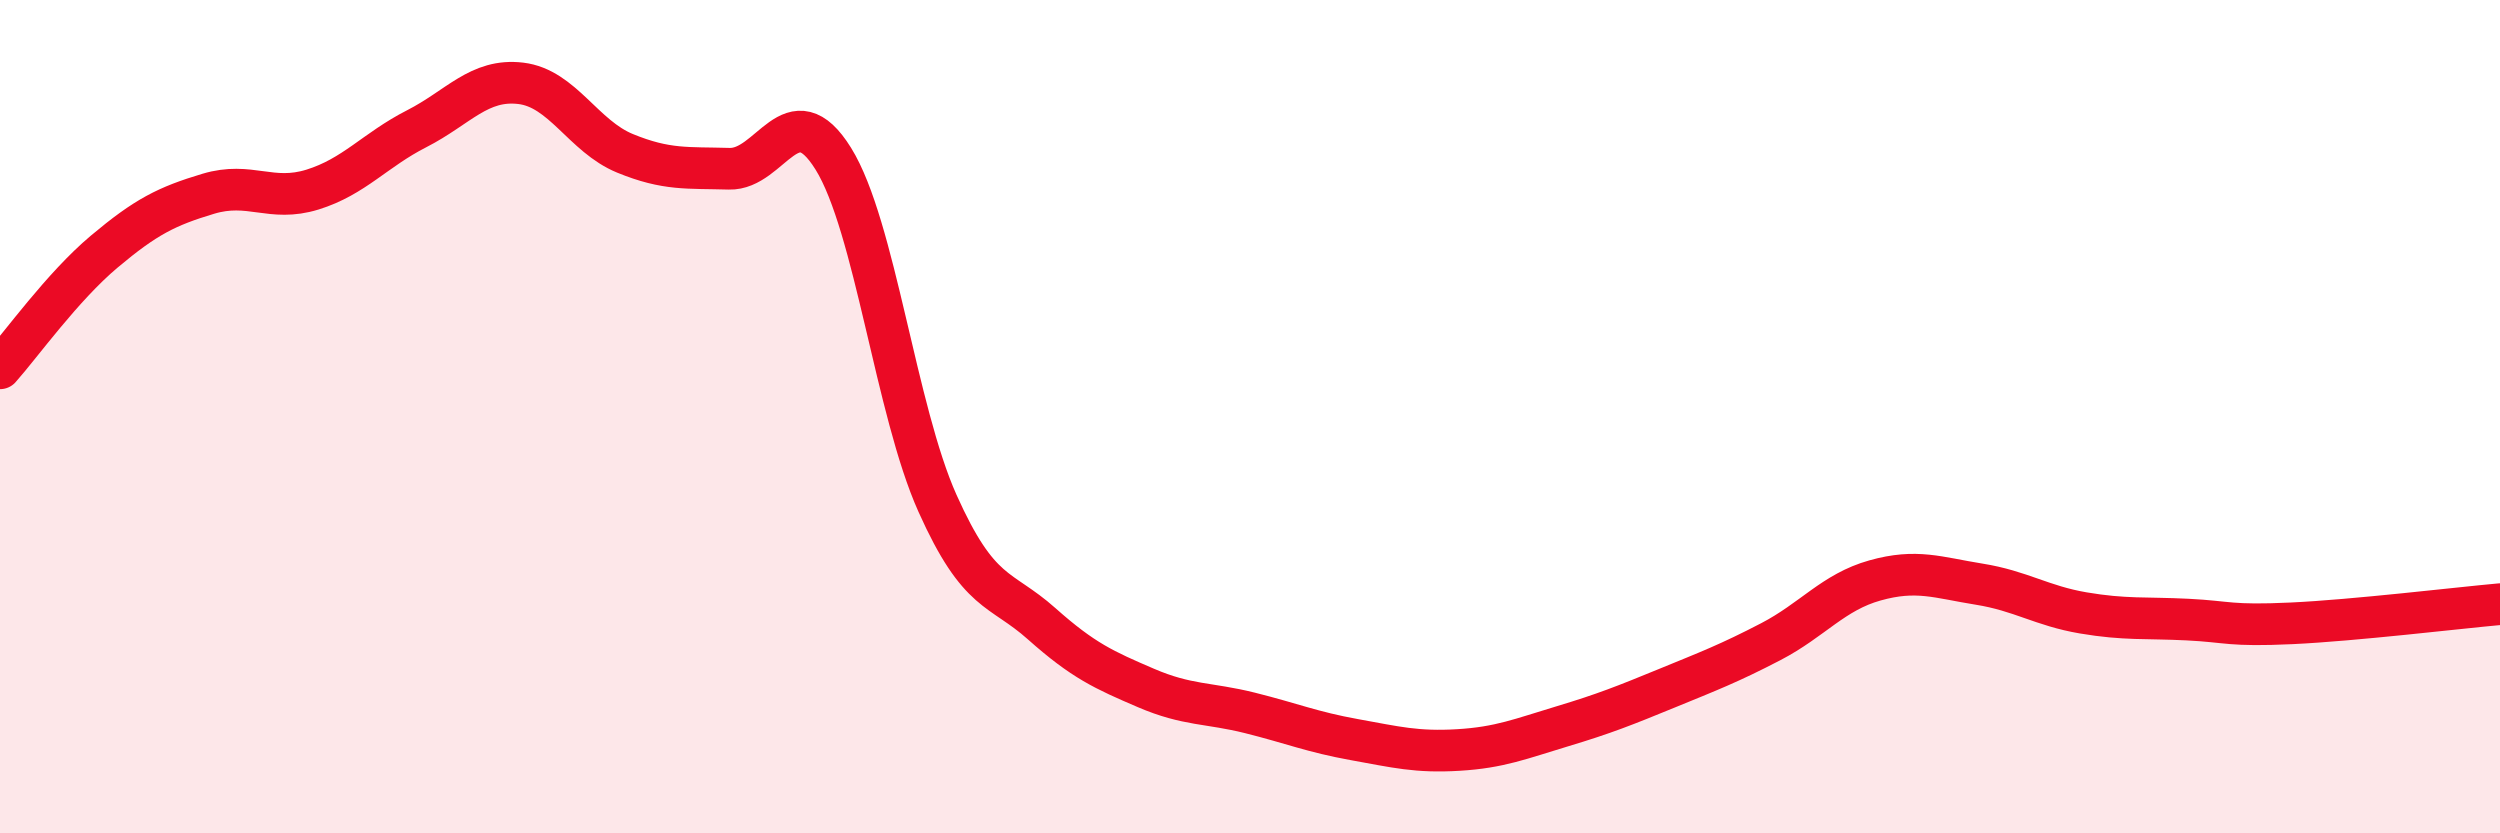 
    <svg width="60" height="20" viewBox="0 0 60 20" xmlns="http://www.w3.org/2000/svg">
      <path
        d="M 0,8.84 C 0.5,8.28 1.5,6.88 2.5,6.04 C 3.5,5.2 4,4.95 5,4.65 C 6,4.35 6.5,4.86 7.5,4.55 C 8.5,4.24 9,3.6 10,3.09 C 11,2.58 11.5,1.88 12.5,2 C 13.5,2.12 14,3.27 15,3.68 C 16,4.09 16.5,4.02 17.5,4.05 C 18.5,4.08 19,2.2 20,3.81 C 21,5.42 21.5,9.85 22.5,12.08 C 23.5,14.31 24,14.08 25,14.97 C 26,15.86 26.5,16.08 27.5,16.51 C 28.5,16.94 29,16.86 30,17.11 C 31,17.36 31.5,17.57 32.5,17.75 C 33.5,17.93 34,18.06 35,18 C 36,17.94 36.5,17.73 37.5,17.43 C 38.5,17.13 39,16.93 40,16.52 C 41,16.11 41.5,15.92 42.5,15.4 C 43.5,14.88 44,14.21 45,13.93 C 46,13.65 46.5,13.86 47.5,14.02 C 48.5,14.18 49,14.54 50,14.71 C 51,14.88 51.5,14.82 52.5,14.87 C 53.5,14.92 53.5,15.03 55,14.96 C 56.5,14.89 59,14.59 60,14.5L60 20L0 20Z"
        fill="#EB0A25"
        opacity="0.1"
        stroke-linecap="round"
        stroke-linejoin="round"
      />
      <path
        d="M 0,8.84 C 0.5,8.28 1.5,6.88 2.5,6.04 C 3.5,5.2 4,4.95 5,4.65 C 6,4.35 6.5,4.86 7.5,4.55 C 8.5,4.24 9,3.6 10,3.09 C 11,2.58 11.5,1.88 12.5,2 C 13.5,2.12 14,3.27 15,3.68 C 16,4.09 16.5,4.02 17.5,4.05 C 18.5,4.08 19,2.2 20,3.81 C 21,5.42 21.5,9.85 22.5,12.08 C 23.5,14.31 24,14.08 25,14.97 C 26,15.86 26.5,16.08 27.5,16.51 C 28.5,16.94 29,16.86 30,17.11 C 31,17.36 31.5,17.57 32.5,17.75 C 33.5,17.93 34,18.06 35,18 C 36,17.94 36.5,17.73 37.5,17.43 C 38.5,17.13 39,16.93 40,16.52 C 41,16.11 41.5,15.92 42.5,15.4 C 43.5,14.88 44,14.21 45,13.93 C 46,13.65 46.5,13.86 47.5,14.02 C 48.5,14.18 49,14.54 50,14.71 C 51,14.88 51.5,14.82 52.5,14.87 C 53.5,14.92 53.5,15.03 55,14.96 C 56.5,14.89 59,14.59 60,14.5"
        stroke="#EB0A25"
        stroke-width="1"
        fill="none"
        stroke-linecap="round"
        stroke-linejoin="round"
      />
    </svg>
  
